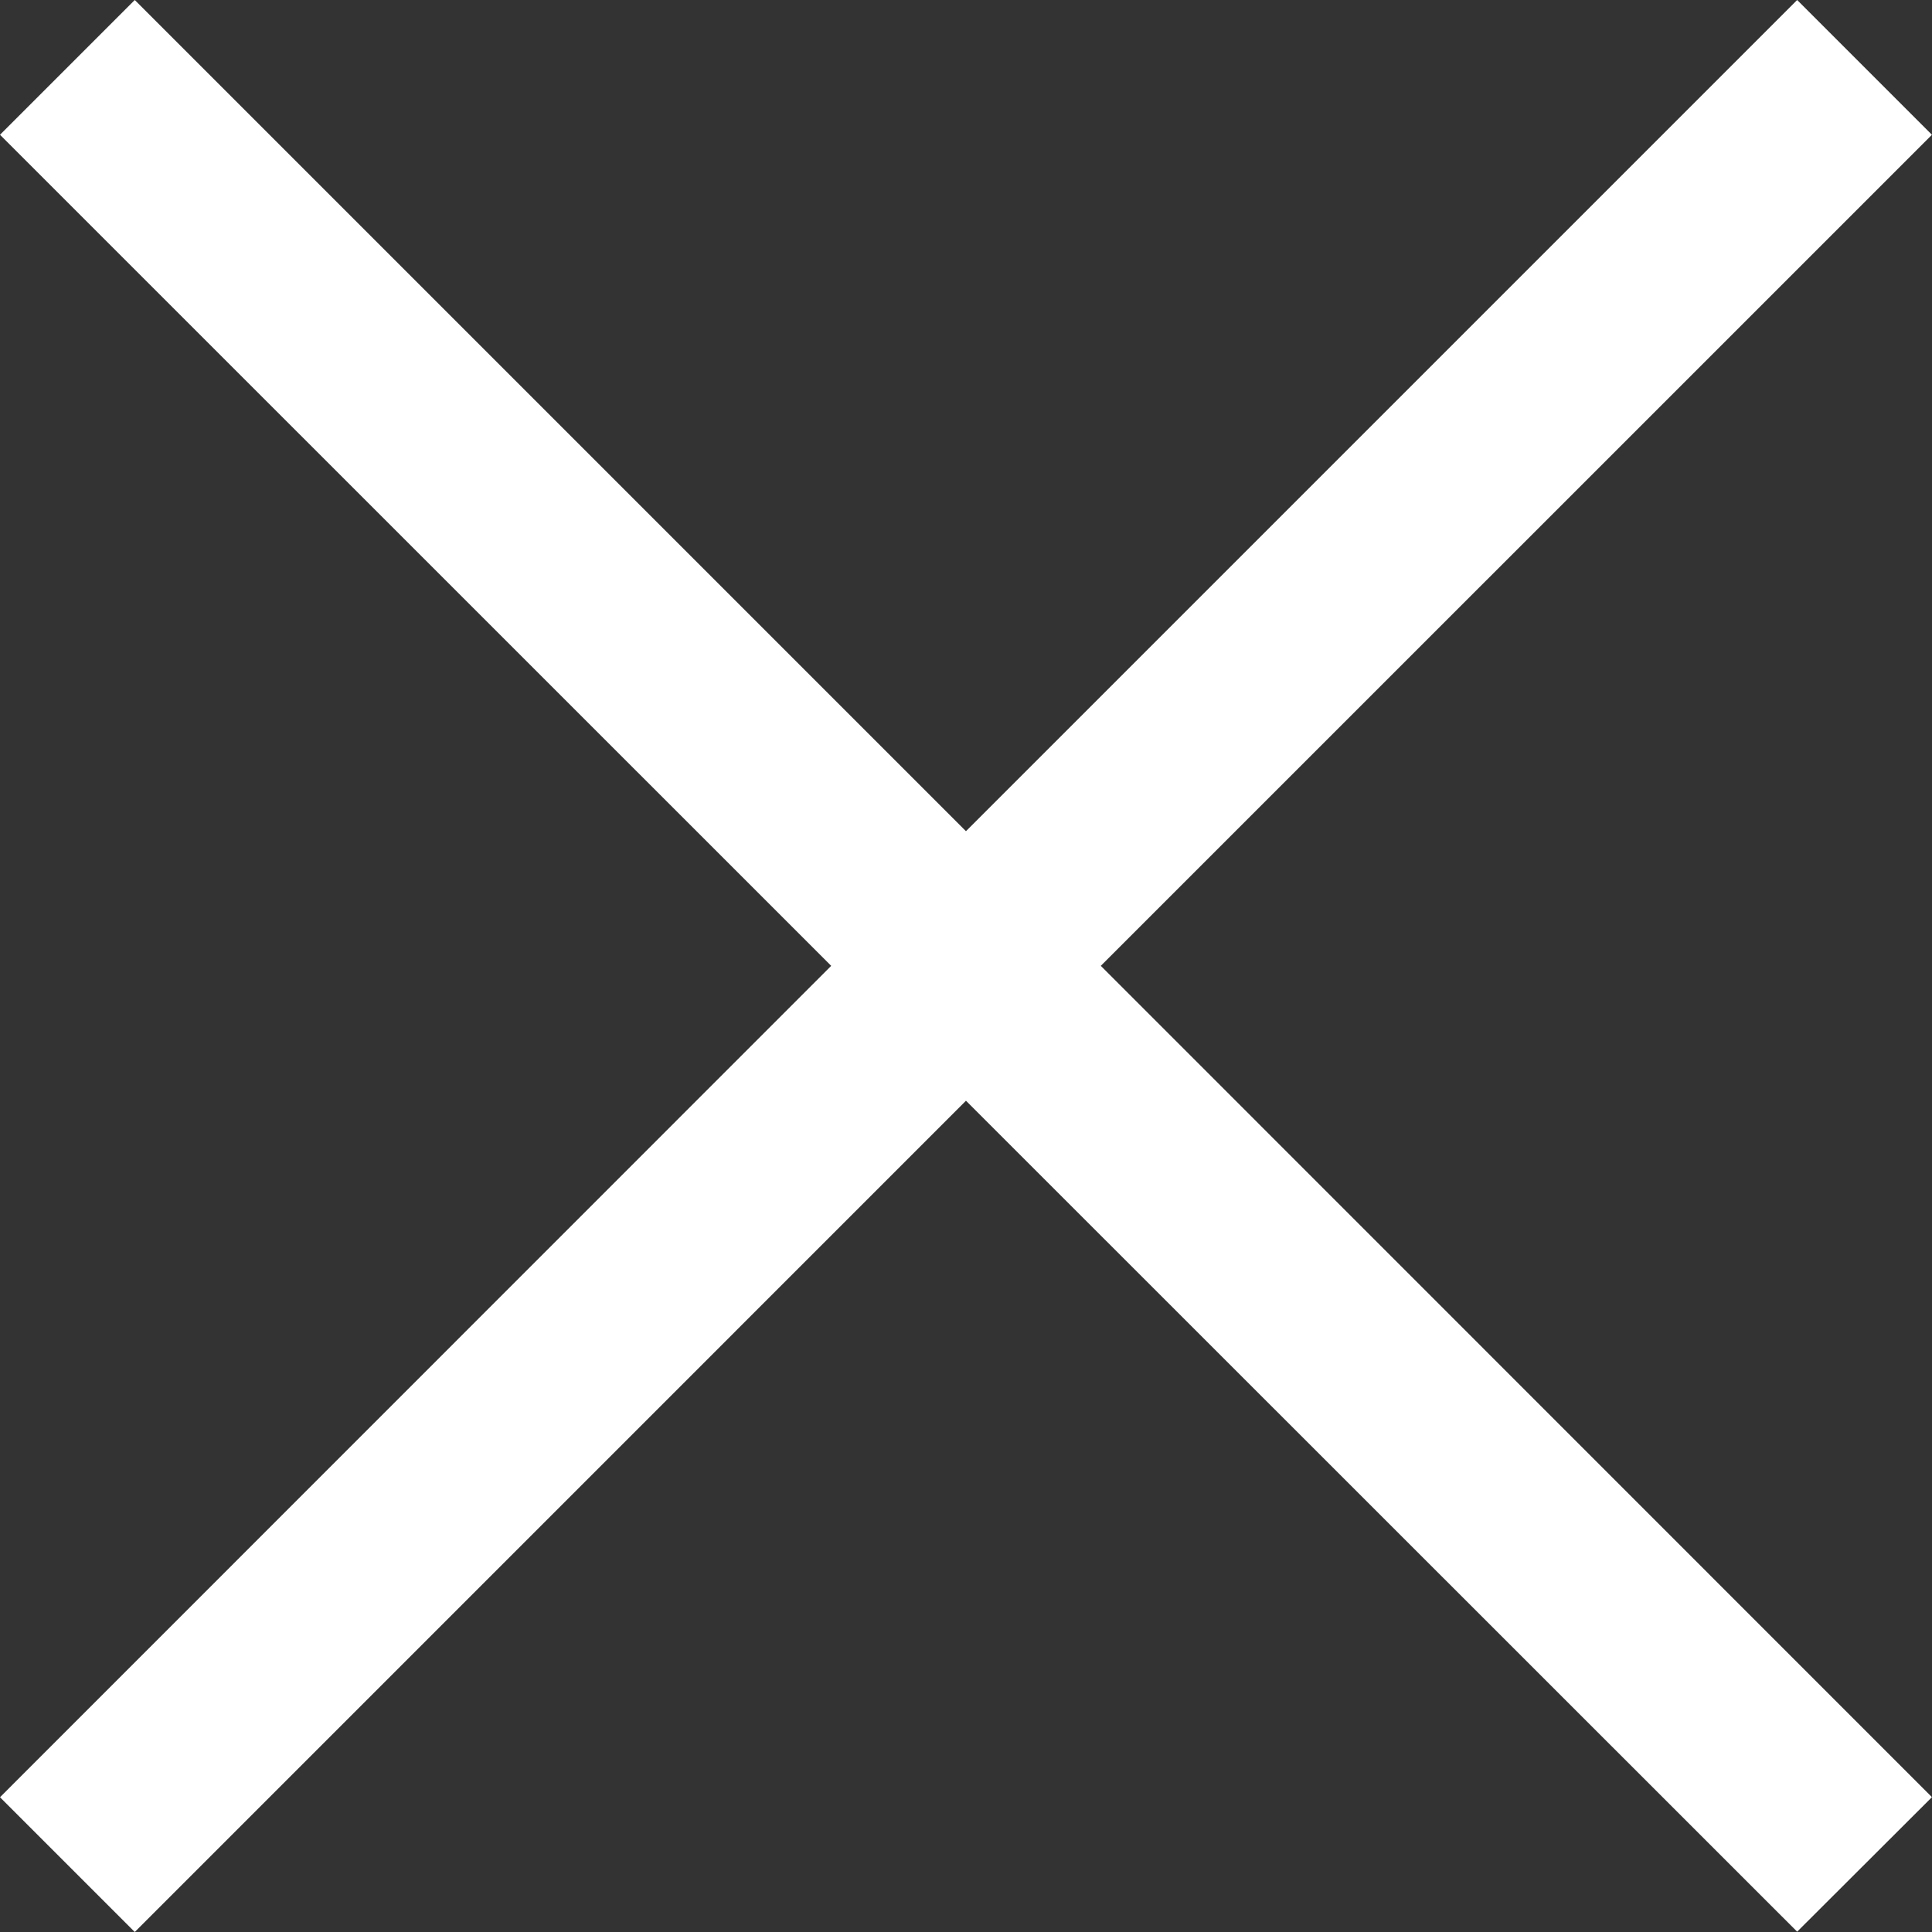 <svg xmlns="http://www.w3.org/2000/svg" width="30.405" height="30.406"><rect width="100%" height="100%" fill="#333333" stroke="none"/><path d="M15.202 13.081L28.283 0l2.121 2.121L17.324 15.2l13.08 13.083-2.121 2.117-13.081-13.077L2.121 30.405 0 28.284 13.081 15.2 0 2.121 2.121 0z" fill="#fff"/></svg>